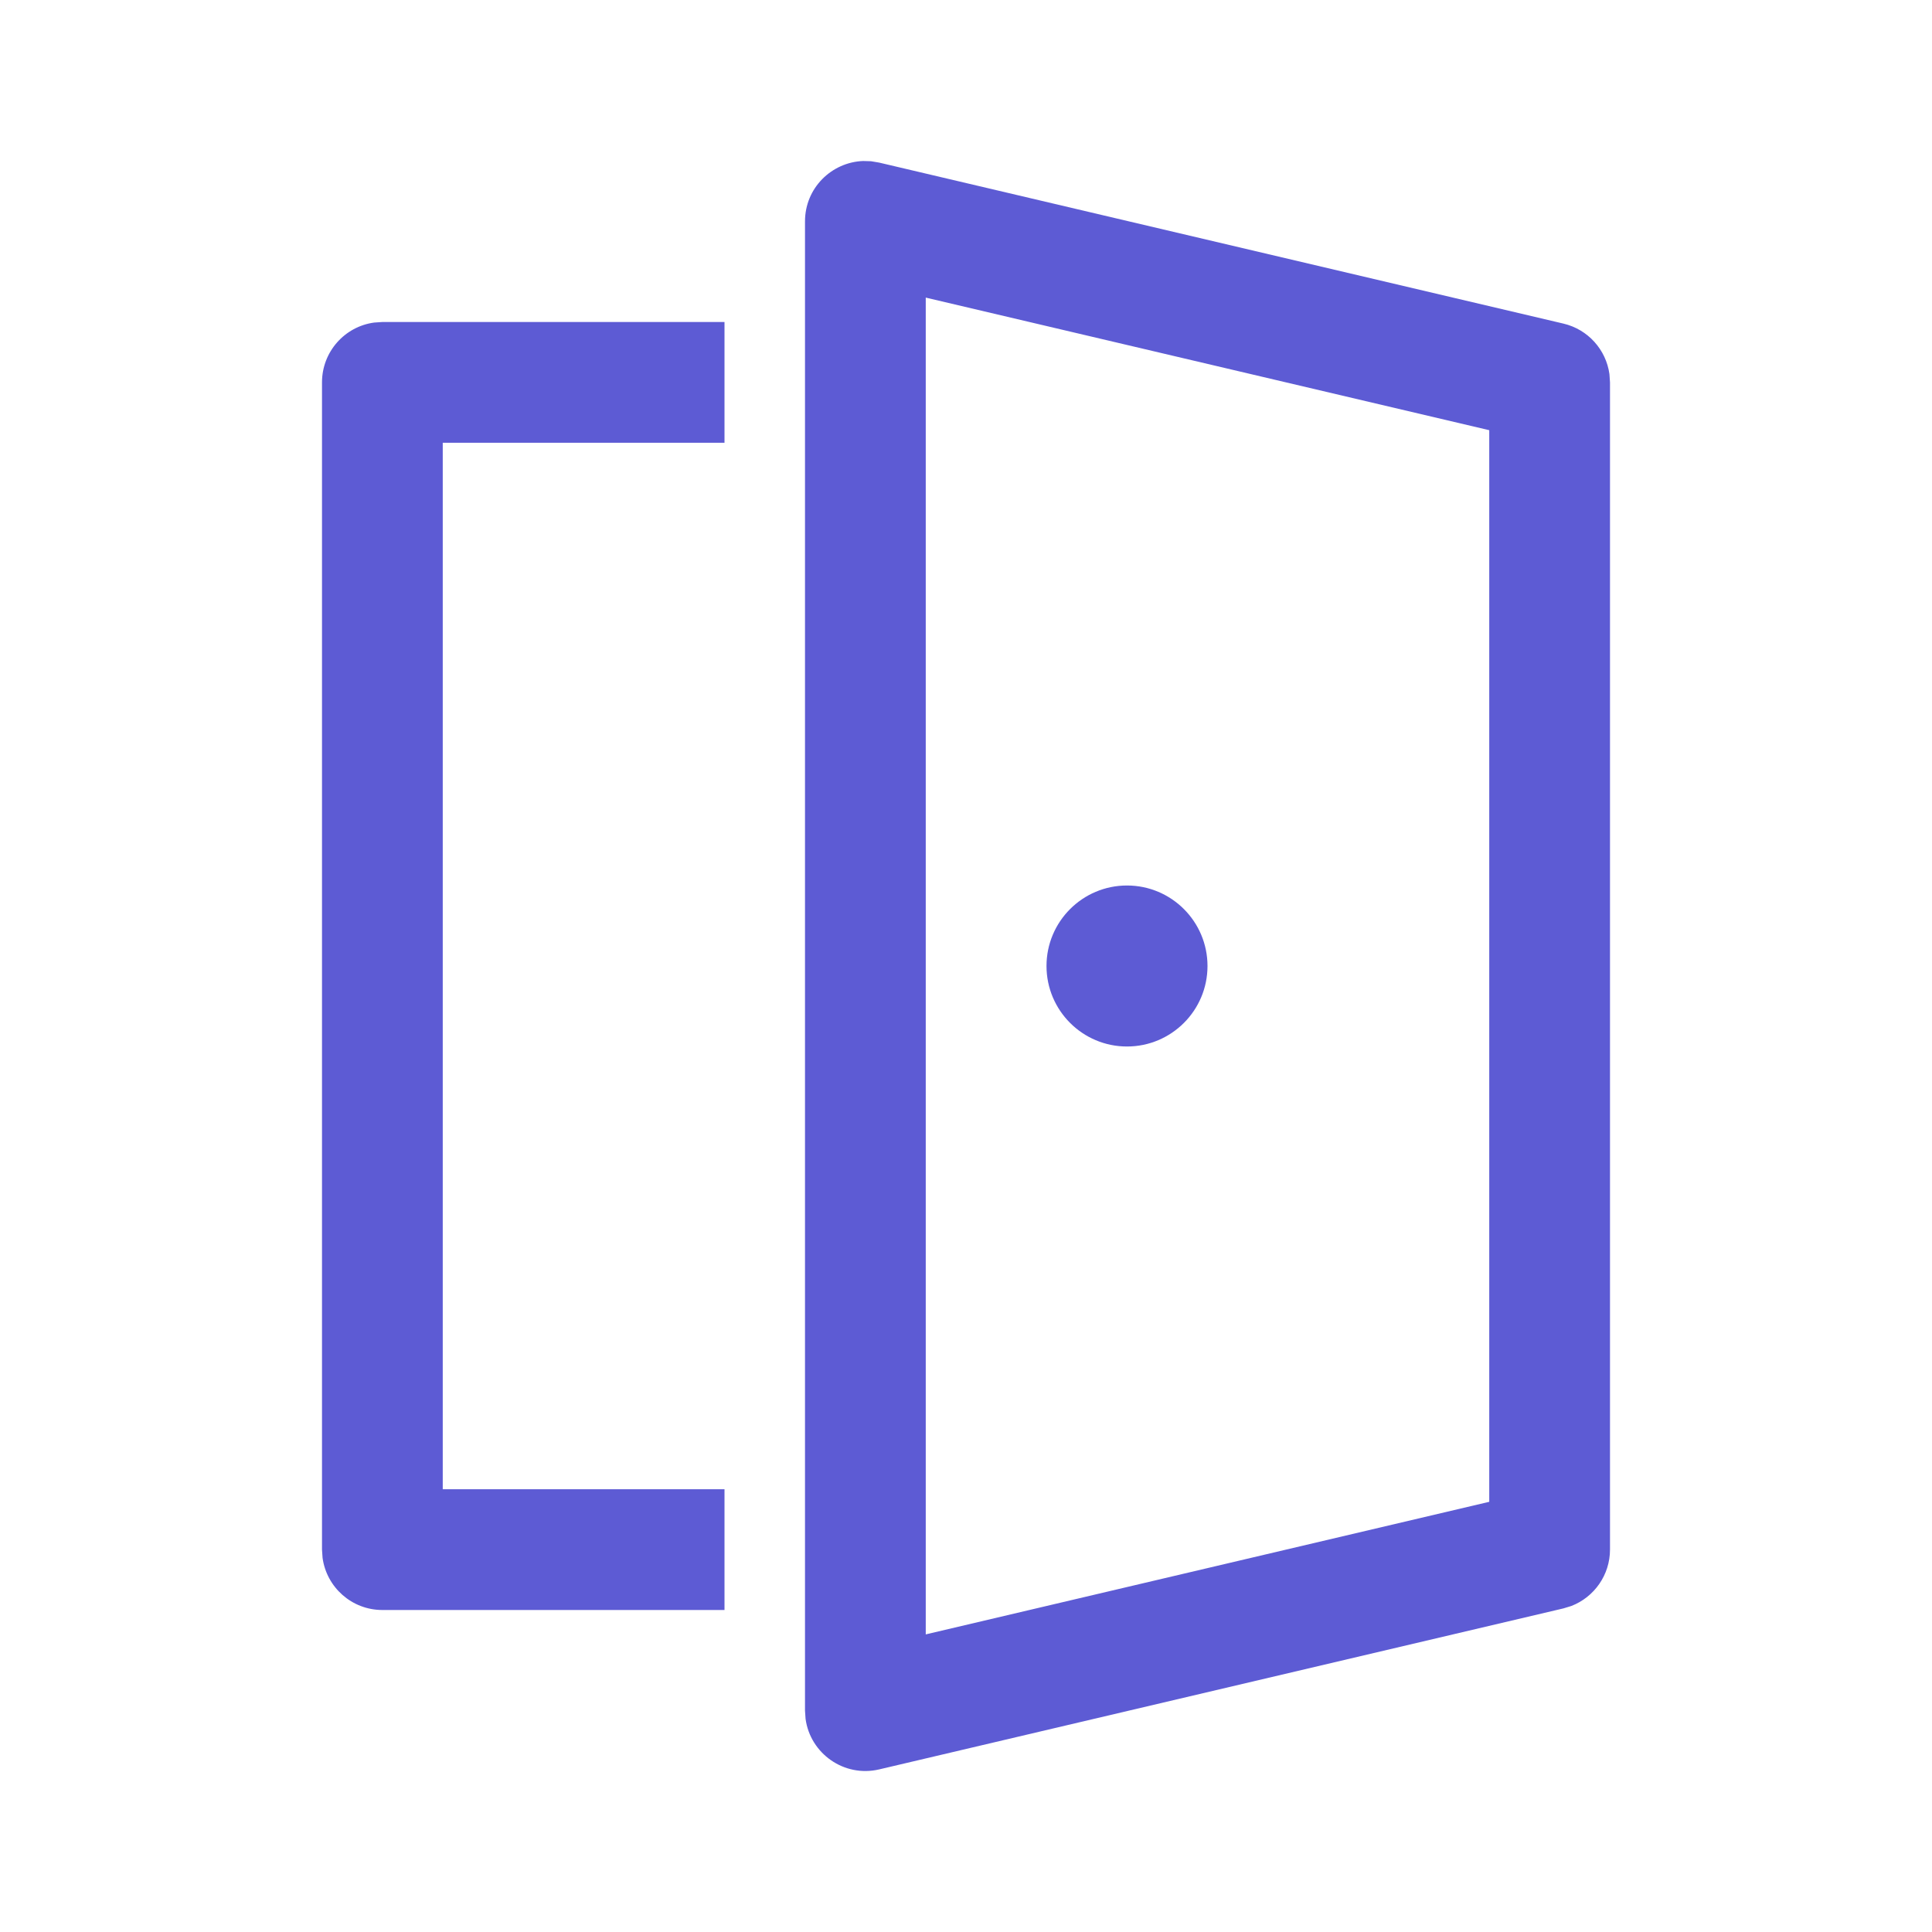 <svg width="24" height="24" viewBox="0 0 24 24" fill="none" xmlns="http://www.w3.org/2000/svg">
<path d="M10.821 2.003L10.922 2.02L19.422 4.02C19.727 4.092 19.951 4.344 19.993 4.647L20 4.75V19.25C20 19.563 19.806 19.839 19.52 19.95L19.422 19.98L10.922 21.98C10.485 22.083 10.065 21.782 10.007 21.352L10 21.25V2.75C10 2.335 10.331 2.014 10.723 2L10.821 2.003ZM11.5 3.697V20.303L18.5 18.656V5.344L11.5 3.697ZM9 4V5.5H5.5V18.5H9V20H4.75C4.37 20 4.057 19.718 4.007 19.352L4 19.25V4.75C4 4.37 4.282 4.056 4.648 4.007L4.75 4H9ZM14 11C14.552 11 15 11.448 15 12C15 12.552 14.552 13 14 13C13.448 13 13 12.552 13 12C13 11.448 13.448 11 14 11Z" fill="#5D5BD4"/>
</svg>
